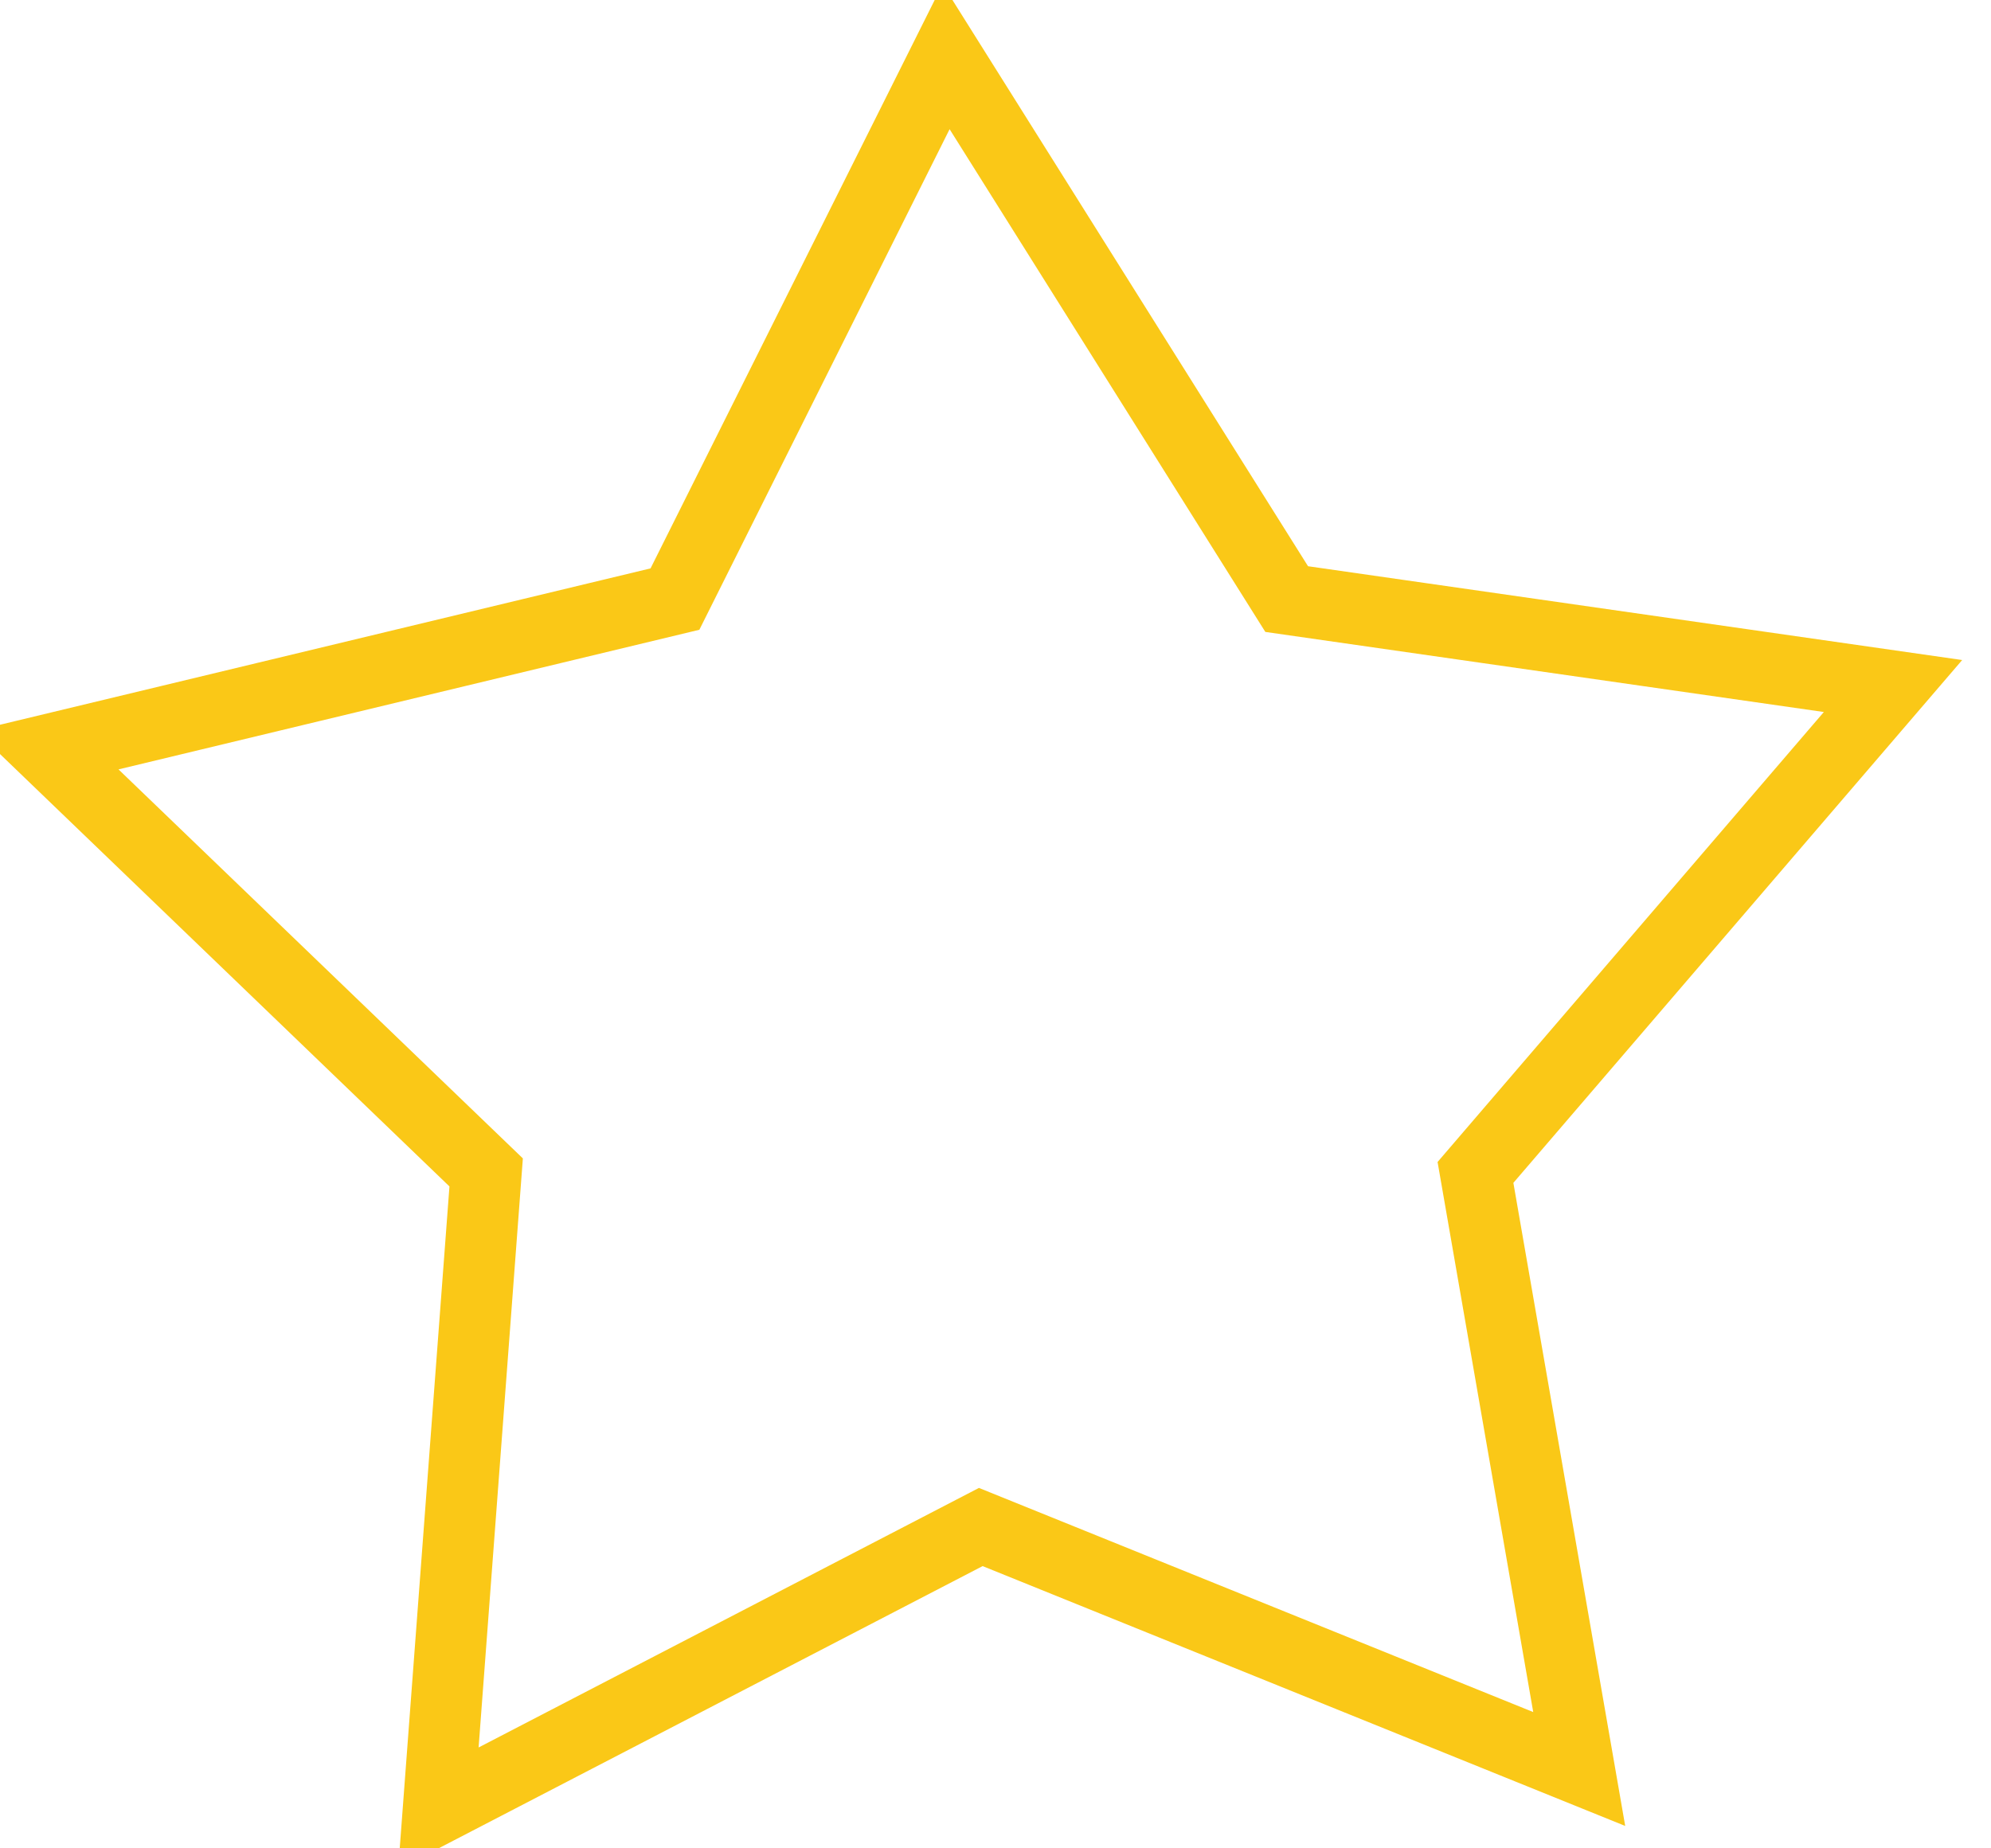 <?xml version="1.0" encoding="UTF-8"?>
<svg width="28px" height="26px" viewBox="0 0 28 26" version="1.1" xmlns="http://www.w3.org/2000/svg" xmlns:xlink="http://www.w3.org/1999/xlink">
    <title>star-empty</title>
    <defs>
        <path d="M26.695,9.155 L18.425,7.969 L14.728,0.572 C14.627,0.37 14.461,0.206 14.256,0.106 C13.741,-0.145 13.116,0.064 12.859,0.572 L9.162,7.969 L0.892,9.155 C0.664,9.188 0.455,9.294 0.296,9.454 C0.103,9.65 -0.004,9.913 -1.45810347e-06,10.186 C0.004,10.46 0.117,10.72 0.315,10.911 L6.299,16.668 L4.885,24.798 C4.852,24.987 4.873,25.181 4.946,25.359 C5.019,25.537 5.142,25.691 5.299,25.804 C5.456,25.917 5.643,25.984 5.837,25.997 C6.03,26.011 6.224,25.971 6.396,25.881 L13.793,22.043 L21.19,25.881 C21.392,25.987 21.627,26.023 21.852,25.984 C22.418,25.888 22.799,25.357 22.702,24.798 L21.288,16.668 L27.271,10.911 C27.434,10.753 27.542,10.547 27.574,10.322 C27.662,9.76 27.265,9.239 26.695,9.155 Z" id="path-1"></path>
    </defs>
    <g id="Page-1" stroke="none" stroke-width="1" fill="none" fill-rule="evenodd">
        <g id="star-empty">
            <mask id="mask-2" fill="white">
                <use xlink:href="#path-1"></use>
            </mask>
            <path stroke="#FAC817" d="M13.305,0.798 L18.095,8.427 L26.622,9.65 L20.75,16.492 L22.209,24.884 L13.793,21.48 L6.165,25.438 L6.837,16.492 L0.662,10.55 L9.492,8.427 L13.305,0.798 Z"></path>
        </g>
    </g>
</svg>